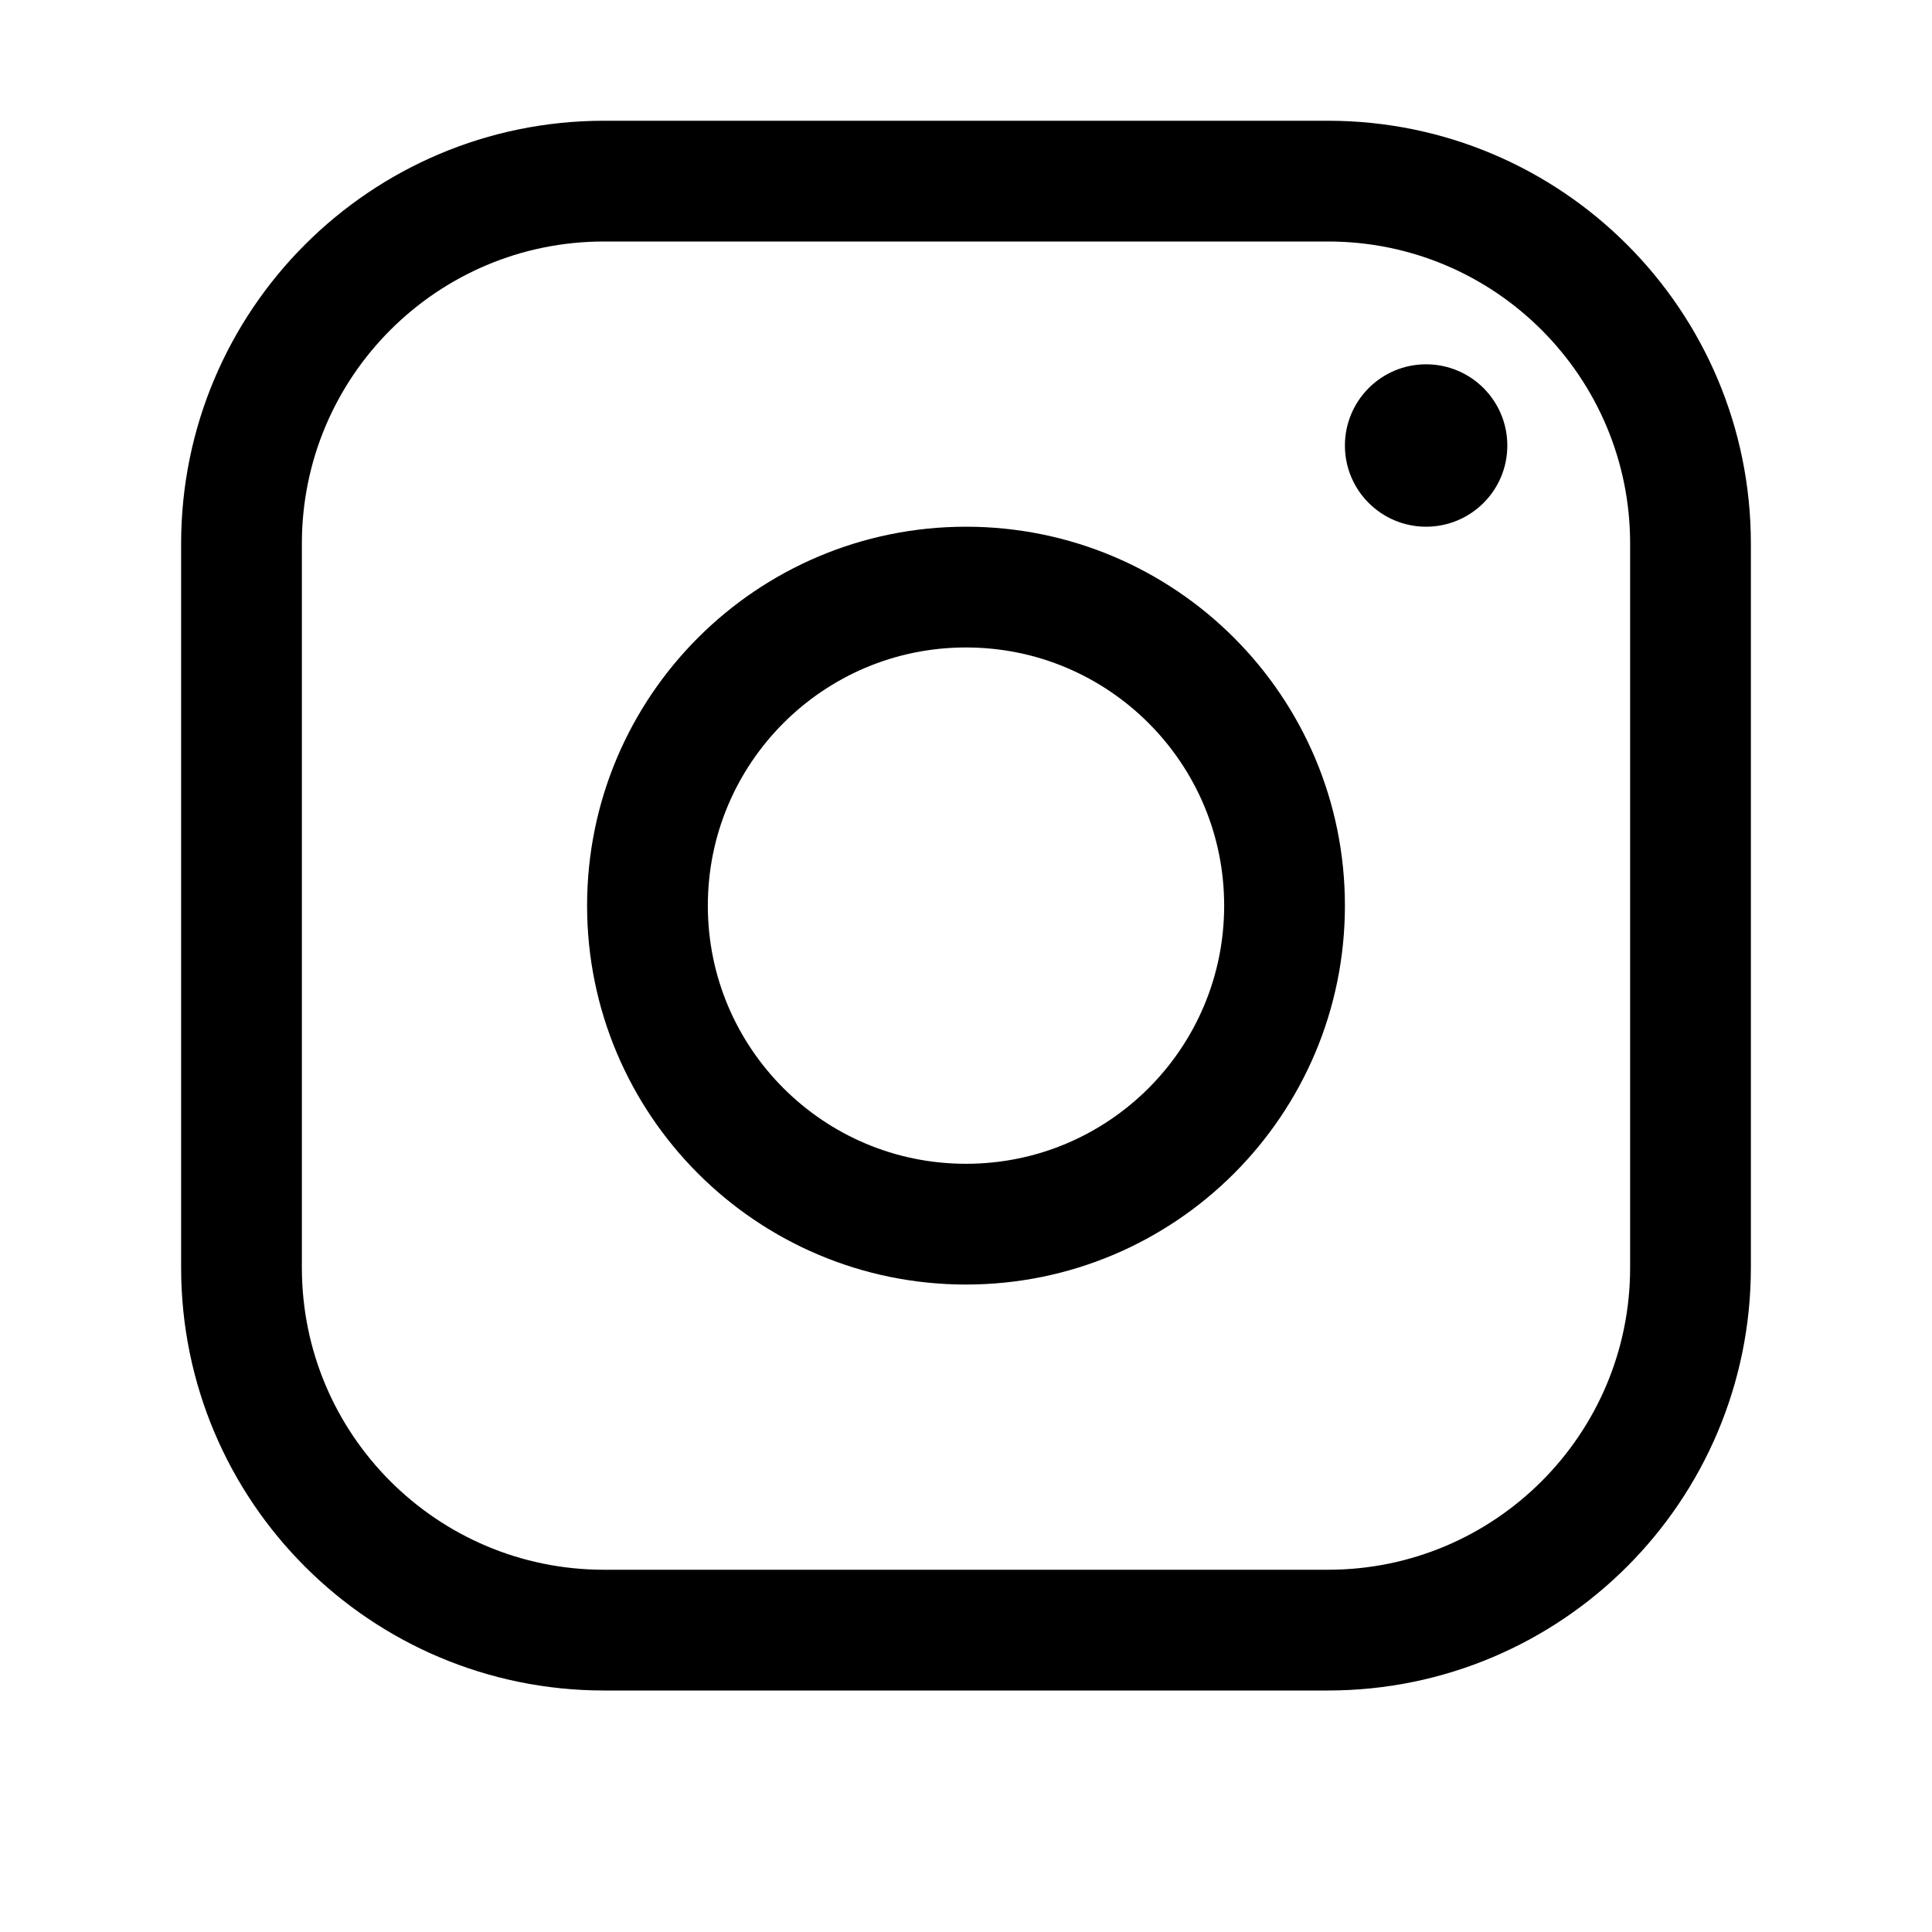 <svg width="16" height="16" viewBox="0 0 16 16" fill="none" xmlns="http://www.w3.org/2000/svg">
<path d="M5.002 1.5H10.998C12.656 1.5 14 2.844 14 4.502V10.497C14 12.156 12.656 13.5 10.997 13.5H5.003C3.344 13.5 2 12.156 2 10.498V4.502C2 2.844 3.344 1.5 5.002 1.5Z" stroke="black" stroke-miterlimit="10"/>
<path d="M10.638 7.5C10.638 8.957 9.457 10.138 8 10.138C6.543 10.138 5.362 8.957 5.362 7.5C5.362 6.043 6.543 4.862 8 4.862C9.457 4.862 10.638 6.043 10.638 7.5Z" stroke="black" stroke-miterlimit="10"/>
<path d="M11.81 4.362C12.182 4.362 12.483 4.061 12.483 3.69C12.483 3.318 12.182 3.017 11.81 3.017C11.439 3.017 11.138 3.318 11.138 3.69C11.138 4.061 11.439 4.362 11.81 4.362Z" fill="black"/>
</svg>
